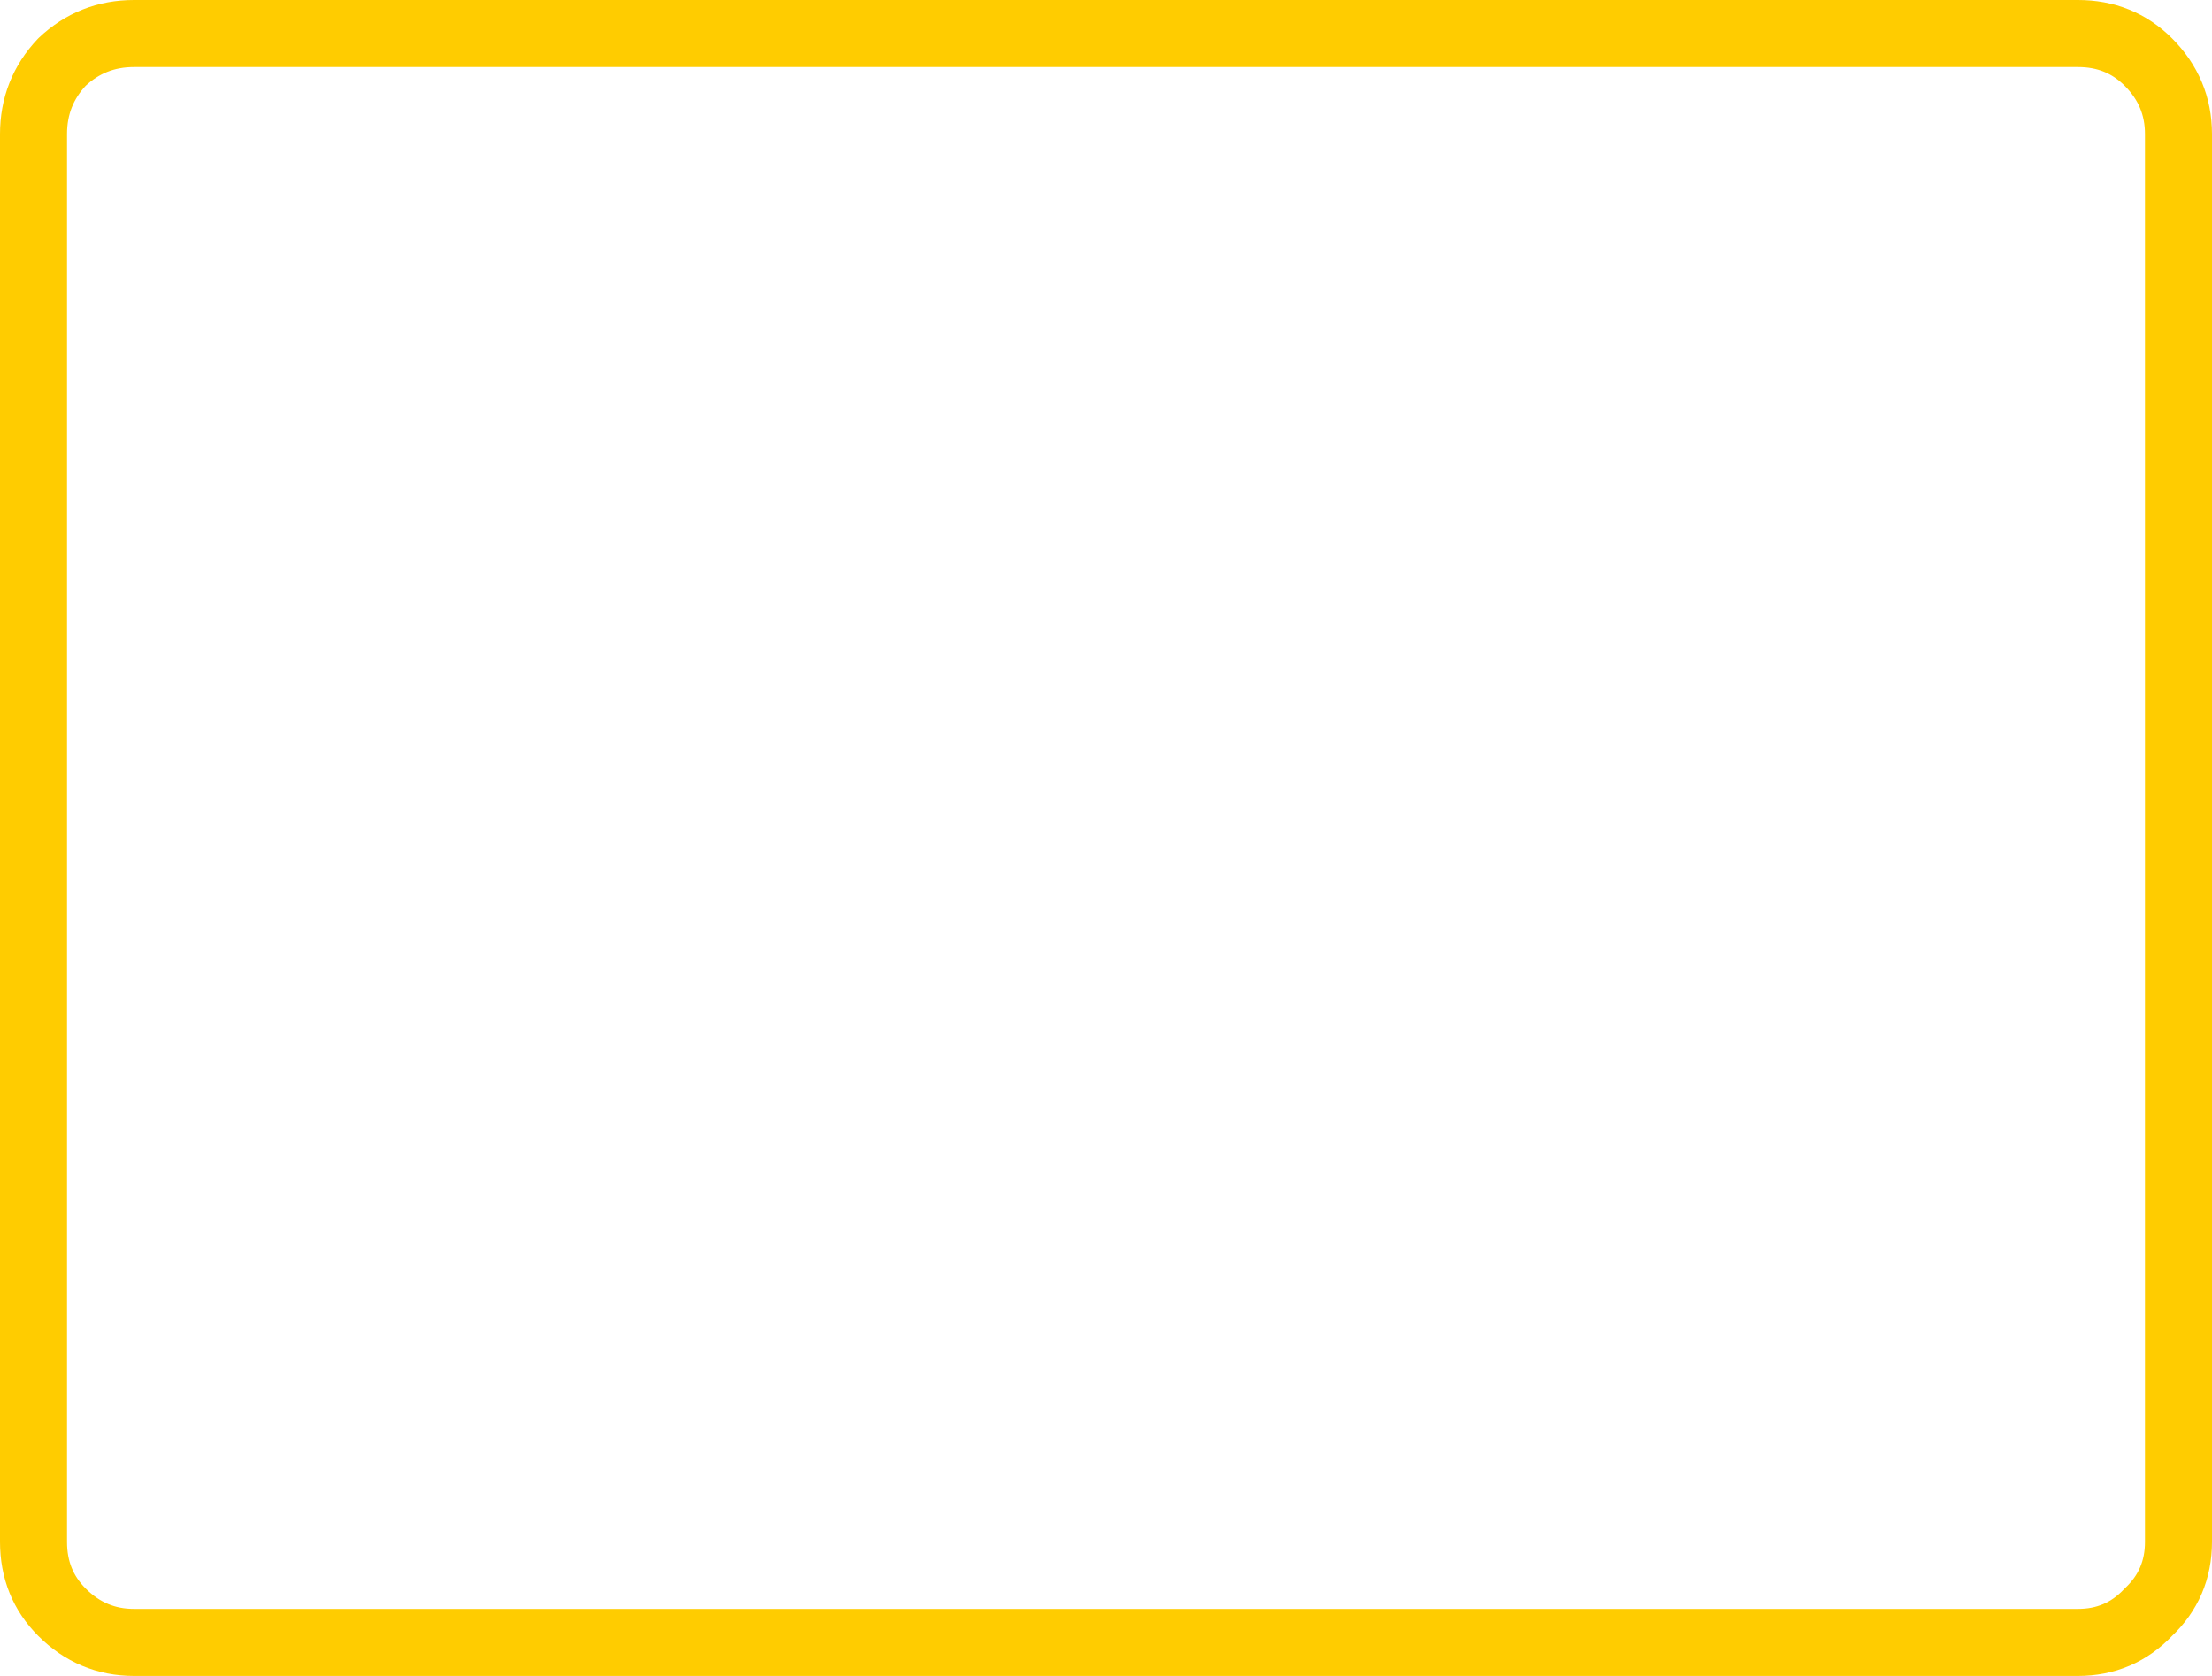 <?xml version="1.0" encoding="UTF-8" standalone="no"?>
<svg xmlns:xlink="http://www.w3.org/1999/xlink" height="50.0px" width="66.0px" xmlns="http://www.w3.org/2000/svg">
  <g transform="matrix(1.0, 0.0, 0.0, 1.0, 33.0, 25.0)">
    <path d="M31.1 -23.15 Q30.25 -24.0 29.0 -24.0 L-29.0 -24.0 Q-30.25 -24.0 -31.15 -23.15 -32.0 -22.25 -32.0 -21.0 L-32.0 21.0 Q-32.0 22.25 -31.15 23.1 -30.25 24.0 -29.0 24.0 L29.0 24.0 Q30.25 24.0 31.1 23.1 32.0 22.25 32.0 21.0 L32.0 -21.0 Q32.0 -22.25 31.1 -23.15 Z" fill="none" stroke="#ffcc00" stroke-linecap="round" stroke-linejoin="round" stroke-width="2.0"/>
  </g>
</svg>
